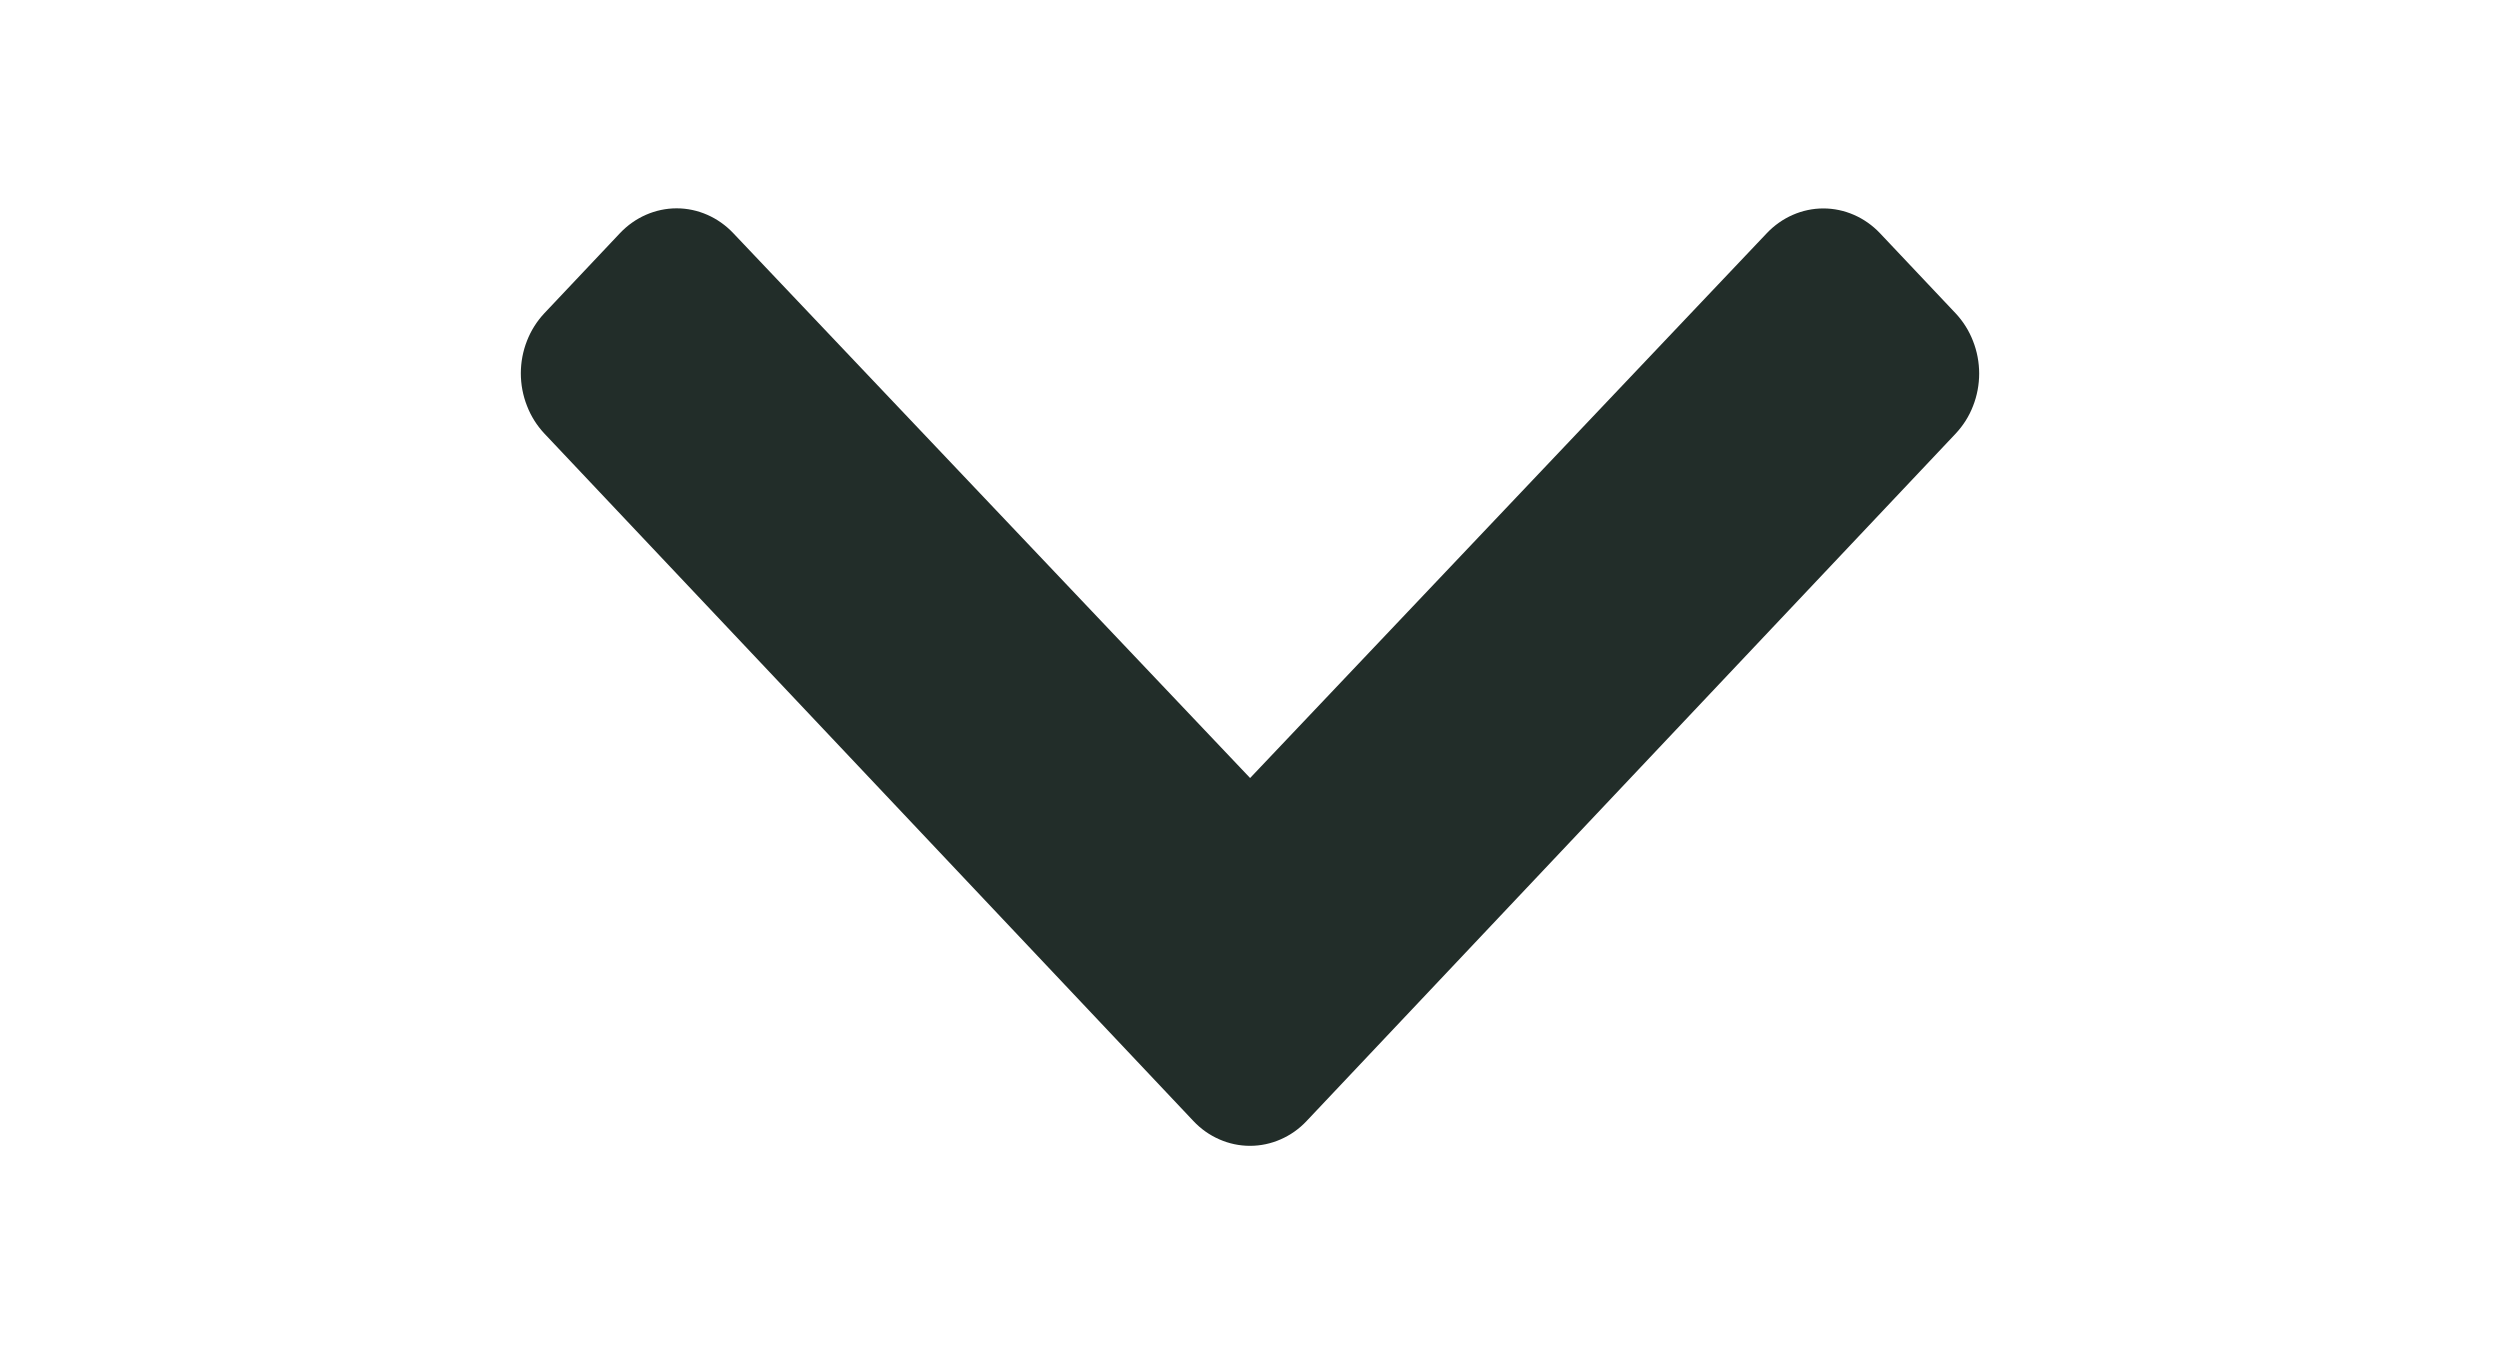 <svg width="24" height="13" viewBox="0 0 24 13" fill="none" xmlns="http://www.w3.org/2000/svg">
<path d="M12.544 10.761L18.775 4.162C18.846 4.086 18.903 3.997 18.941 3.898C18.98 3.799 19 3.693 19 3.586C19 3.479 18.98 3.373 18.941 3.274C18.903 3.175 18.846 3.085 18.775 3.009L18.048 2.239C17.904 2.087 17.708 2.001 17.504 2.001C17.301 2.001 17.105 2.087 16.961 2.239L12.001 7.469L7.039 2.238C6.895 2.086 6.699 2 6.496 2C6.292 2 6.096 2.086 5.952 2.238L5.225 3.008C5.154 3.084 5.097 3.174 5.059 3.272C5.02 3.371 5 3.477 5 3.584C5 3.691 5.02 3.797 5.059 3.896C5.097 3.995 5.154 4.085 5.225 4.161L11.456 10.761C11.527 10.837 11.612 10.897 11.706 10.938C11.799 10.979 11.899 11 12 11C12.101 11 12.201 10.979 12.294 10.938C12.388 10.897 12.473 10.837 12.544 10.761Z" fill="#222D29"/>
</svg>
